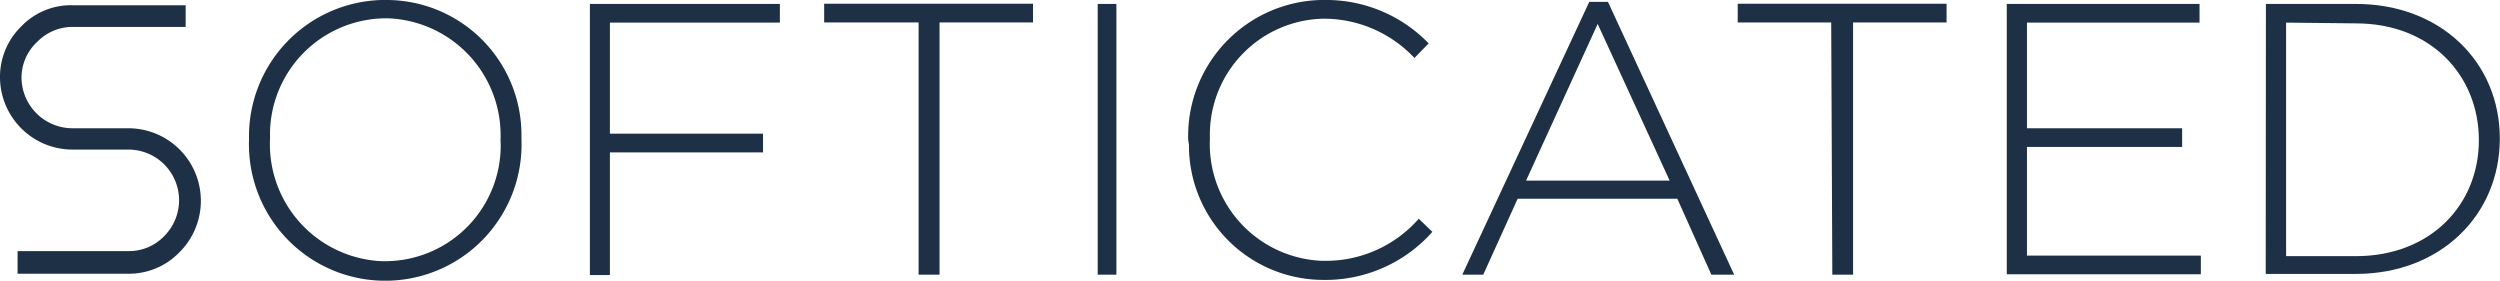 <svg id="a9762808-5ec3-466f-b7b5-ff7dc6af07d2" data-name="b188018c-2b00-44c5-8a71-7422a3deb3c2" xmlns="http://www.w3.org/2000/svg" viewBox="0 0 133.71 15.01"><defs><style>.ebbc077f-94ba-4fb3-b32a-8de6e28ee2c7{fill:#1d3045;}</style></defs><path class="ebbc077f-94ba-4fb3-b32a-8de6e28ee2c7" d="M.94,14.64H6.86A3.75,3.75,0,0,0,9.59,13.5,3.88,3.88,0,0,0,6.86,6.86h-3A2.73,2.73,0,0,1,1.15,4.15,2.62,2.62,0,0,1,2,2.23a2.63,2.63,0,0,1,1.91-.79H9.93V.28H3.87A3.68,3.68,0,0,0,1.14,1.41,3.77,3.77,0,0,0,0,4.15,3.88,3.88,0,0,0,3.87,8h3a2.71,2.71,0,0,1,1.91,4.63,2.6,2.6,0,0,1-1.91.8H.94Z"/><path class="ebbc077f-94ba-4fb3-b32a-8de6e28ee2c7" d="M13.32,7.49h0A7.29,7.29,0,0,1,20.41,0h.22a7.22,7.22,0,0,1,7.26,7.18v.27h0A7.29,7.29,0,1,1,13.32,8a4.86,4.86,0,0,1,0-.54Zm13.45,0h0a6.26,6.26,0,0,0-6-6.51h-.17a6.22,6.22,0,0,0-6.16,6.27,1.48,1.48,0,0,1,0,.21h0a6.26,6.26,0,0,0,6,6.51h.19a6.19,6.19,0,0,0,6.15-6.23C26.78,7.65,26.77,7.57,26.77,7.49Z"/><path class="ebbc077f-94ba-4fb3-b32a-8de6e28ee2c7" d="M31.55.21H41.71v1H32.62V7.15h8.19v1H32.62v6.56H31.55Z"/><path class="ebbc077f-94ba-4fb3-b32a-8de6e28ee2c7" d="M49.13,1.2H44.08V.2H55.25v1h-5V14.69H49.13Z"/><path class="ebbc077f-94ba-4fb3-b32a-8de6e28ee2c7" d="M58.71.21h1V14.69h-1Z"/><path class="ebbc077f-94ba-4fb3-b32a-8de6e28ee2c7" d="M63.55,7.49h0A7.28,7.28,0,0,1,70.62,0h.17a7.62,7.62,0,0,1,5.62,2.32l-.76.78A6.65,6.65,0,0,0,70.77,1a6.2,6.2,0,0,0-6.06,6.34v.1h0a6.25,6.25,0,0,0,6,6.51h.17a6.6,6.6,0,0,0,5-2.25l.73.7a7.64,7.64,0,0,1-5.86,2.57,7.19,7.19,0,0,1-7.16-7.23Z"/><path class="ebbc077f-94ba-4fb3-b32a-8de6e28ee2c7" d="M85,.1h1l6.75,14.59H91.53l-1.82-4.06H81.17l-1.84,4.06H78.21Zm4.3,9.56L85.45,1.28,81.62,9.66Z"/><path class="ebbc077f-94ba-4fb3-b32a-8de6e28ee2c7" d="M97.94,1.2h-5V.2h11.17v1h-5V14.69H98Z"/><path class="ebbc077f-94ba-4fb3-b32a-8de6e28ee2c7" d="M107.33.21h10.31v1h-9.23V6.86h8.3v1h-8.3v5.81h9.3v1H107.33Z"/><path class="ebbc077f-94ba-4fb3-b32a-8de6e28ee2c7" d="M121.19.21H126c4.55,0,7.7,3.12,7.7,7.2h0c0,4.07-3.15,7.24-7.7,7.24h-4.82Zm1.08,1V13.7H126c4,0,6.58-2.75,6.58-6.2h0c0-3.44-2.54-6.25-6.58-6.25Z"/></svg>